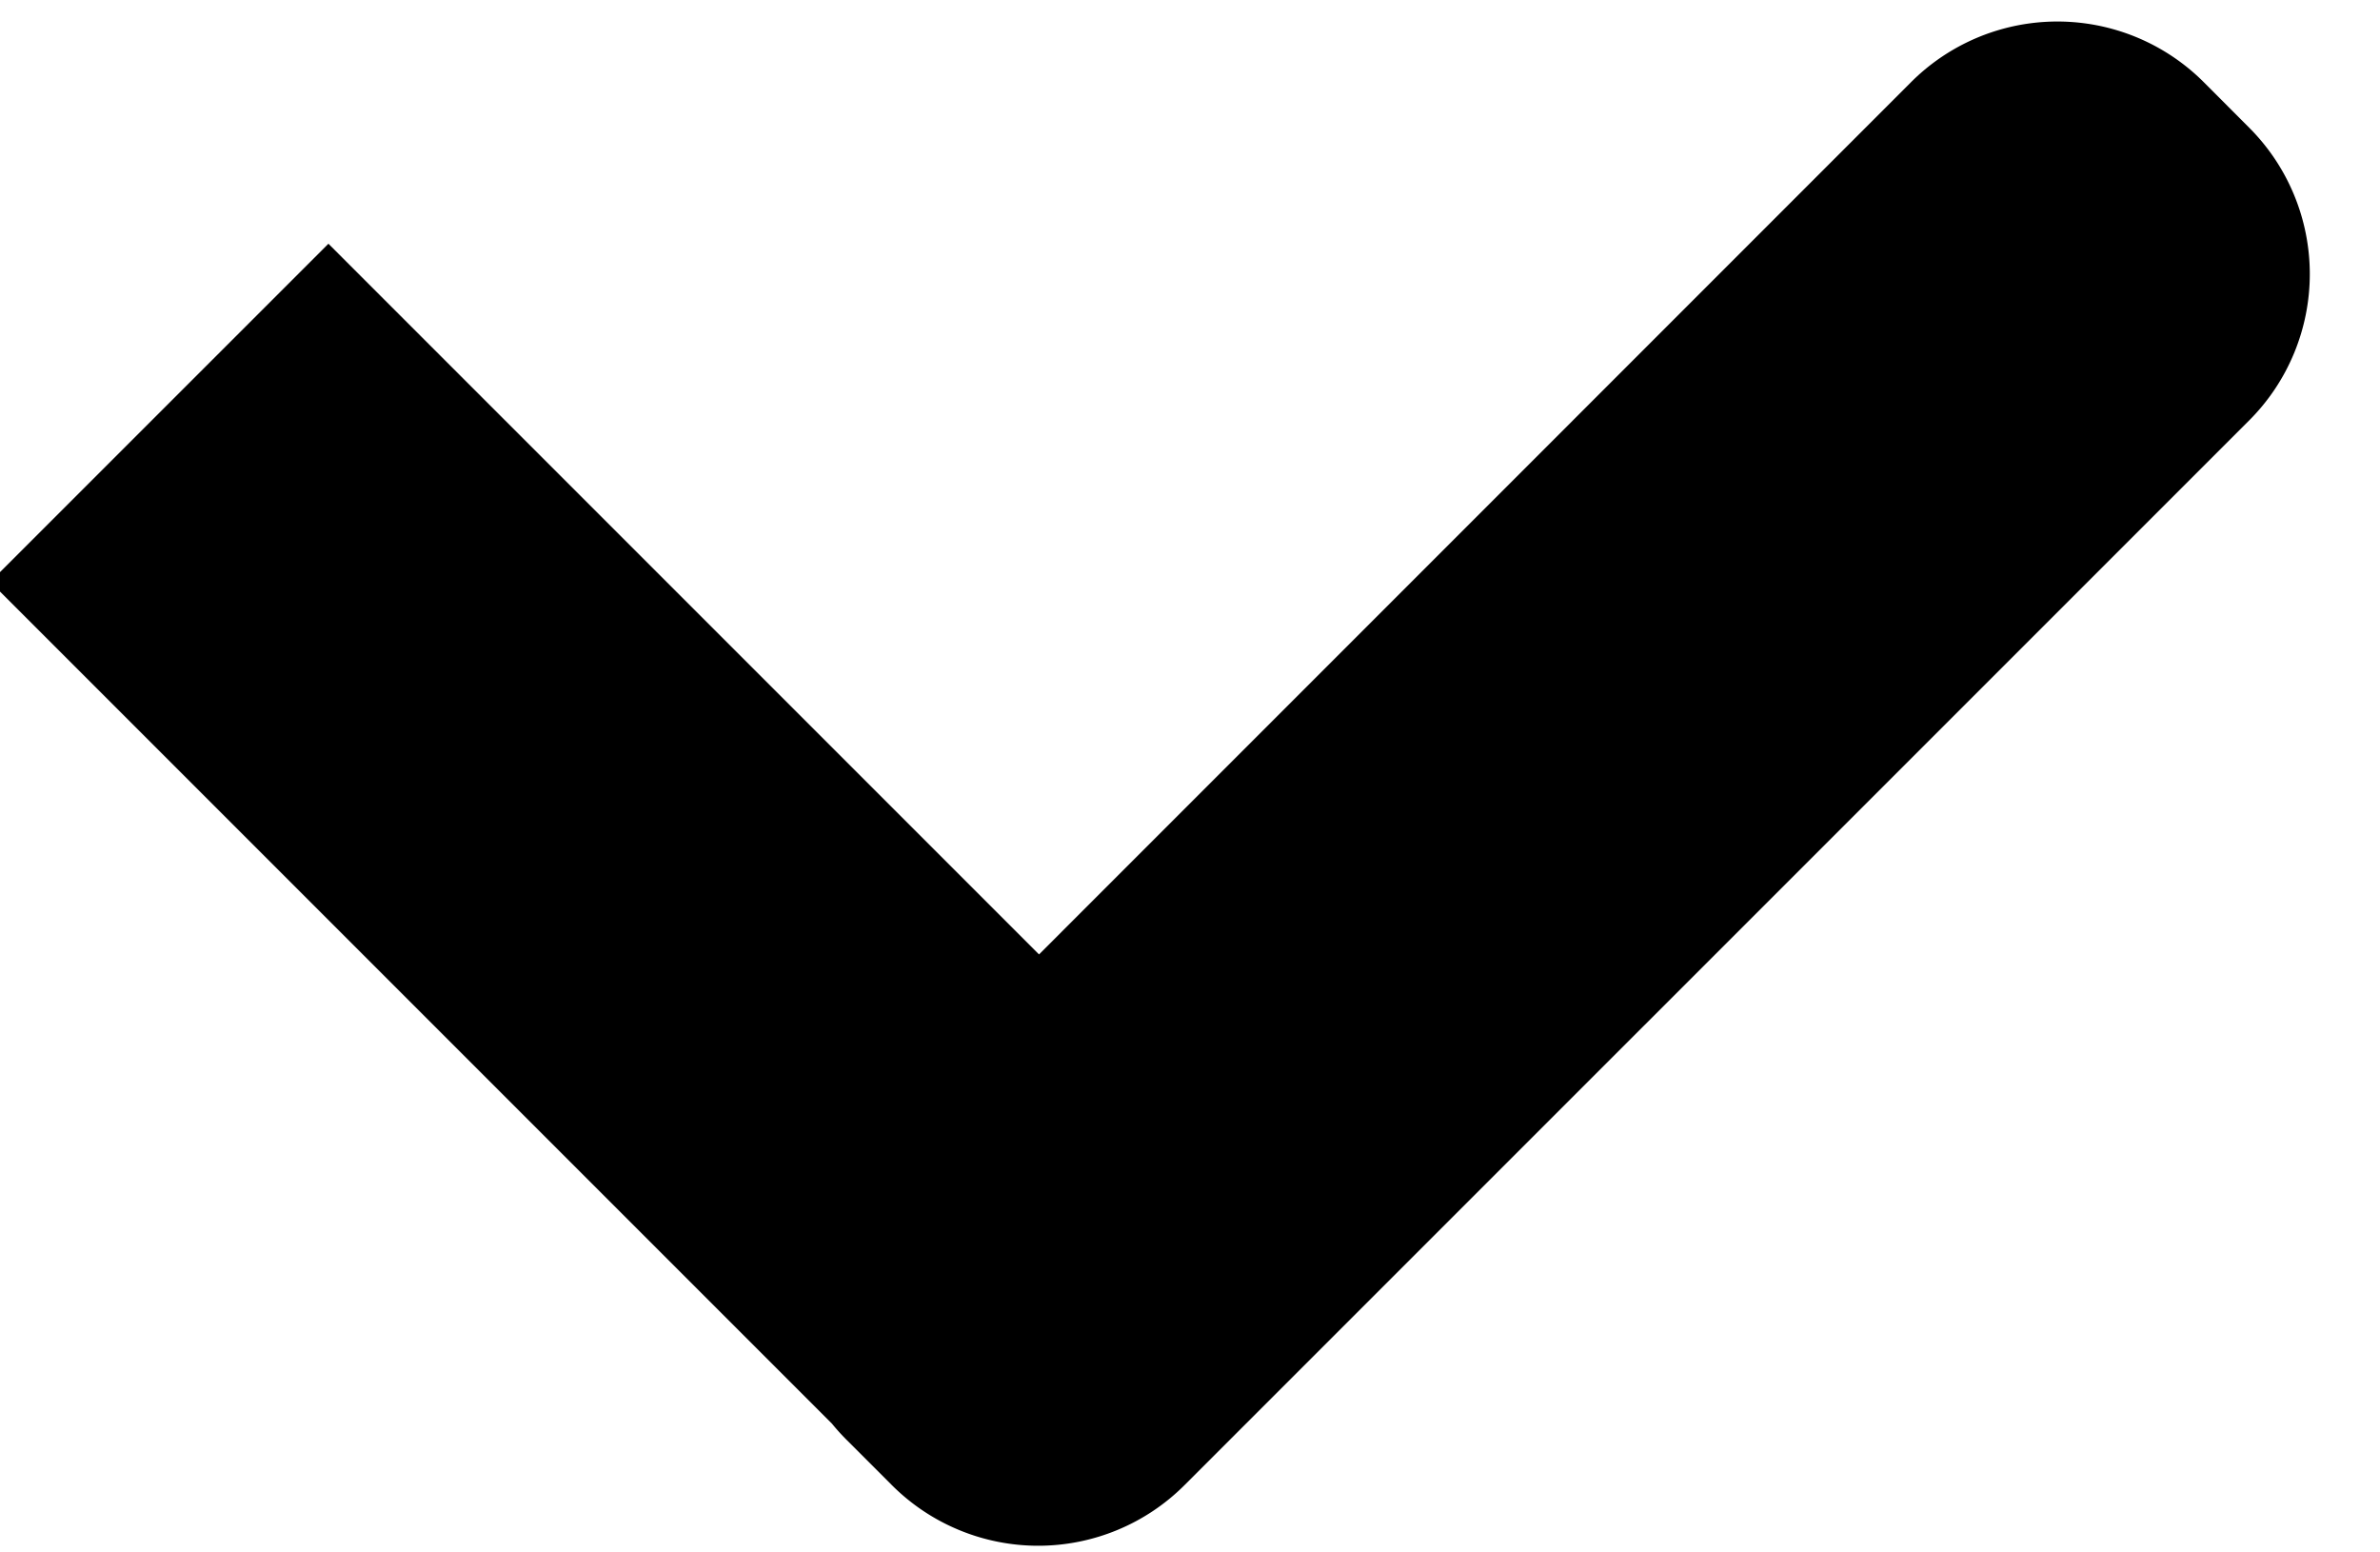 <svg xmlns="http://www.w3.org/2000/svg" width="23" height="15" viewBox="0 0 23 15"><g><g><path d="M-.094 5.622l3.268-3.267 6.867 6.867L18.468.794a2 2 0 0 1 2.829 0l.439.44a2 2 0 0 1 0 2.828L11.447 14.35a2 2 0 0 1-2.828 0l-.439-.439a2.023 2.023 0 0 1-.14-.155z"/></g></g></svg>